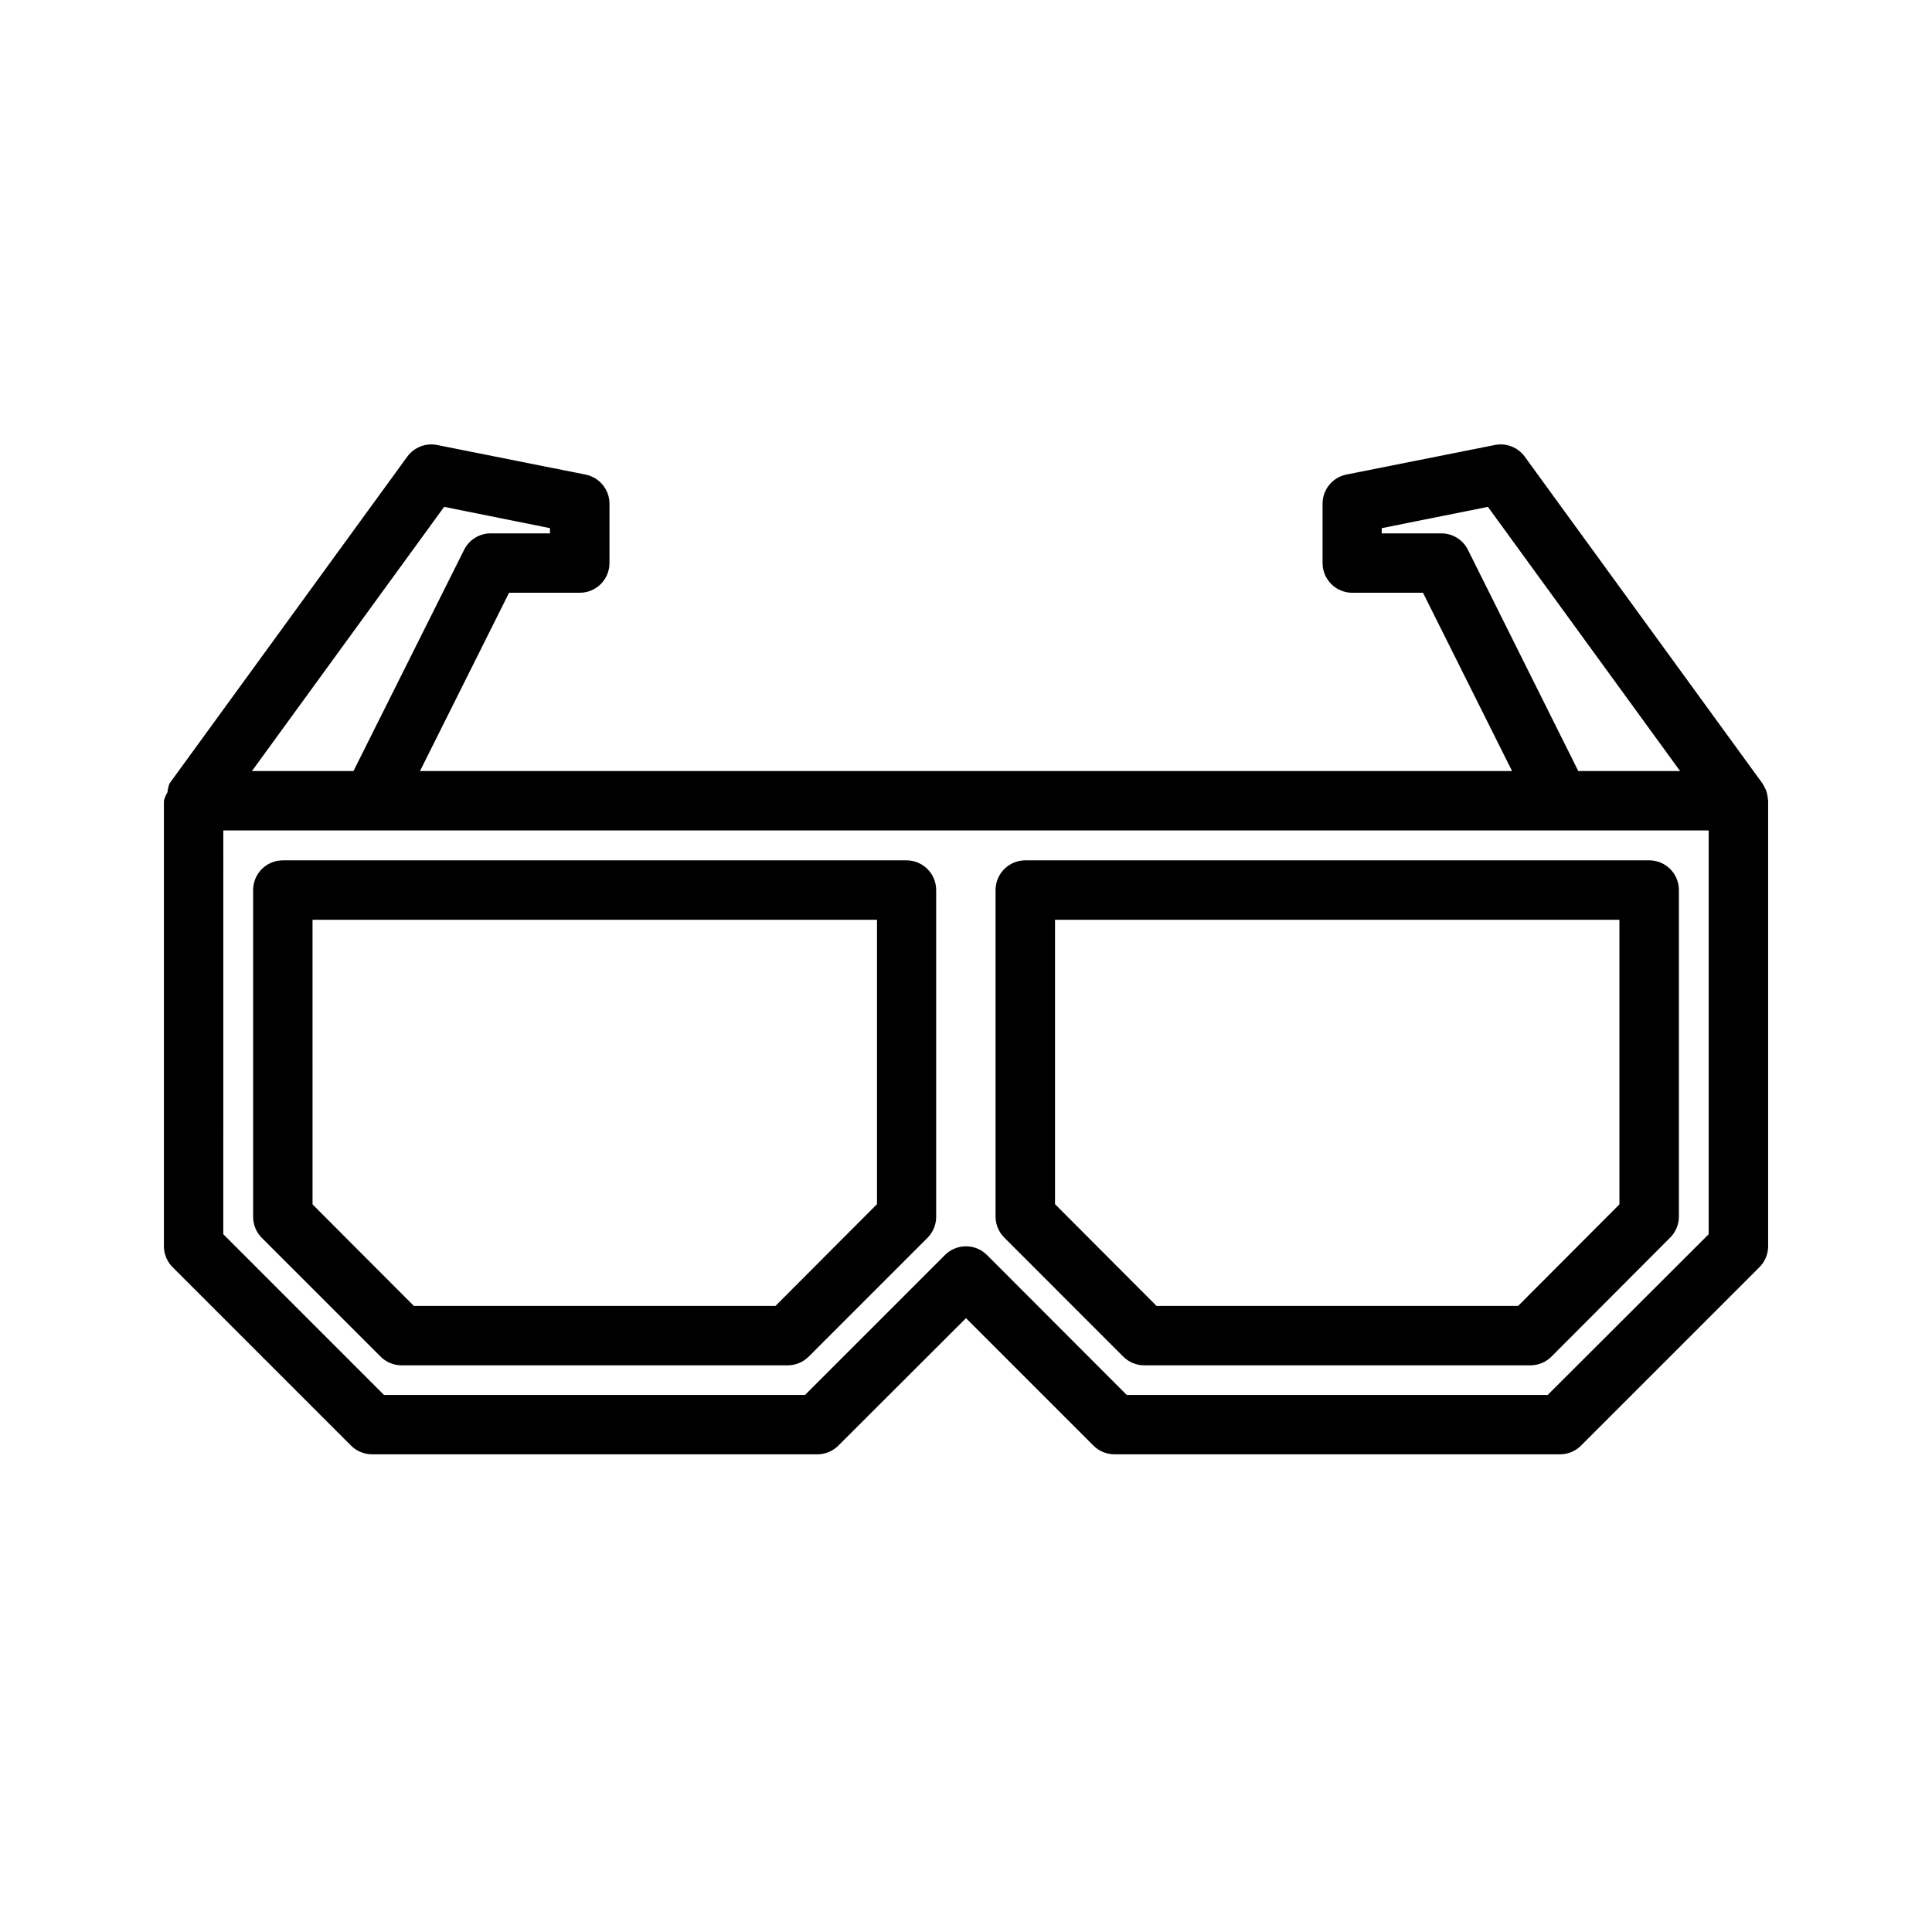 <?xml version="1.0" encoding="UTF-8"?>
<!-- Uploaded to: SVG Repo, www.svgrepo.com, Generator: SVG Repo Mixer Tools -->
<svg fill="#000000" width="800px" height="800px" version="1.1" viewBox="144 144 512 512" xmlns="http://www.w3.org/2000/svg">
 <path d="m259.84 261.93c-3.008-0.602-6.094 0.598-7.902 3.074l-62.992 86.594c-0.305 0.75-0.492 1.543-0.555 2.352-0.438 0.711-0.758 1.484-0.953 2.293v118.08-0.004c0.02 2.074 0.852 4.059 2.324 5.519l47.246 47.246v0.004c1.477 1.484 3.484 2.32 5.582 2.32h118.08c2.074-0.016 4.059-0.852 5.519-2.32l33.809-33.762 33.762 33.762h0.004c1.477 1.484 3.488 2.32 5.582 2.32h118.08-0.004c2.098 0 4.106-0.836 5.582-2.32l47.25-47.25c1.469-1.461 2.305-3.445 2.32-5.519v-118.08c-0.016-0.18-0.035-0.359-0.062-0.539-0.023-0.242-0.059-0.484-0.105-0.723-0.062-0.434-0.16-0.859-0.293-1.277-0.086-0.234-0.184-0.465-0.293-0.691-0.176-0.406-0.387-0.797-0.629-1.168-0.047-0.082-0.094-0.164-0.141-0.246l-62.992-86.594c-1.809-2.477-4.894-3.676-7.902-3.074l-39.391 7.844c-3.66 0.758-6.285 3.992-6.273 7.731v15.746c0.02 4.324 3.519 7.824 7.844 7.84h18.773l23.602 47.246-289.41 0.004 23.602-47.25h18.77c4.324-0.016 7.824-3.516 7.844-7.84v-15.746c0.004-3.758-2.648-6.996-6.336-7.731zm1.859 16.391 28.059 5.644v1.383h-15.742c-2.981 0.008-5.699 1.699-7.027 4.367l-29.32 58.625h-26.906zm276.61 0 50.938 70.02h-26.984l-29.242-58.625c-1.34-2.695-4.098-4.391-7.102-4.367h-15.746v-1.383zm-335.13 85.762h393.64v107l-42.664 42.59h-111.56l-37.023-37.07c-1.477-1.484-3.484-2.32-5.578-2.32-2.098 0-4.106 0.836-5.582 2.32l-37.07 37.07h-111.58l-42.586-42.59zm15.742 7.918c-4.324 0.02-7.824 3.519-7.84 7.844v86.578-0.004c-0.016 2.086 0.797 4.094 2.258 5.582l31.504 31.504c1.48 1.484 3.488 2.32 5.582 2.32h102.32c2.098 0 4.106-0.836 5.582-2.32l31.504-31.504c1.461-1.488 2.277-3.496 2.262-5.582v-86.574c-0.02-4.324-3.519-7.824-7.844-7.844zm196.83 0c-2.09-0.012-4.102 0.809-5.586 2.277-1.484 1.473-2.324 3.473-2.332 5.566v86.578-0.004c0.004 2.098 0.844 4.106 2.336 5.582l31.488 31.504c1.477 1.484 3.488 2.32 5.582 2.32h102.34c2.094 0 4.106-0.836 5.582-2.32l31.426-31.504c1.492-1.477 2.332-3.484 2.336-5.582v-86.574c-0.016-4.332-3.527-7.836-7.856-7.844zm-188.93 15.746h149.59v75.367l-26.906 26.969h-95.832l-26.848-26.906zm196.77 0h149.57v75.43l-26.844 26.906h-95.82l-26.906-26.969z"/>
</svg>